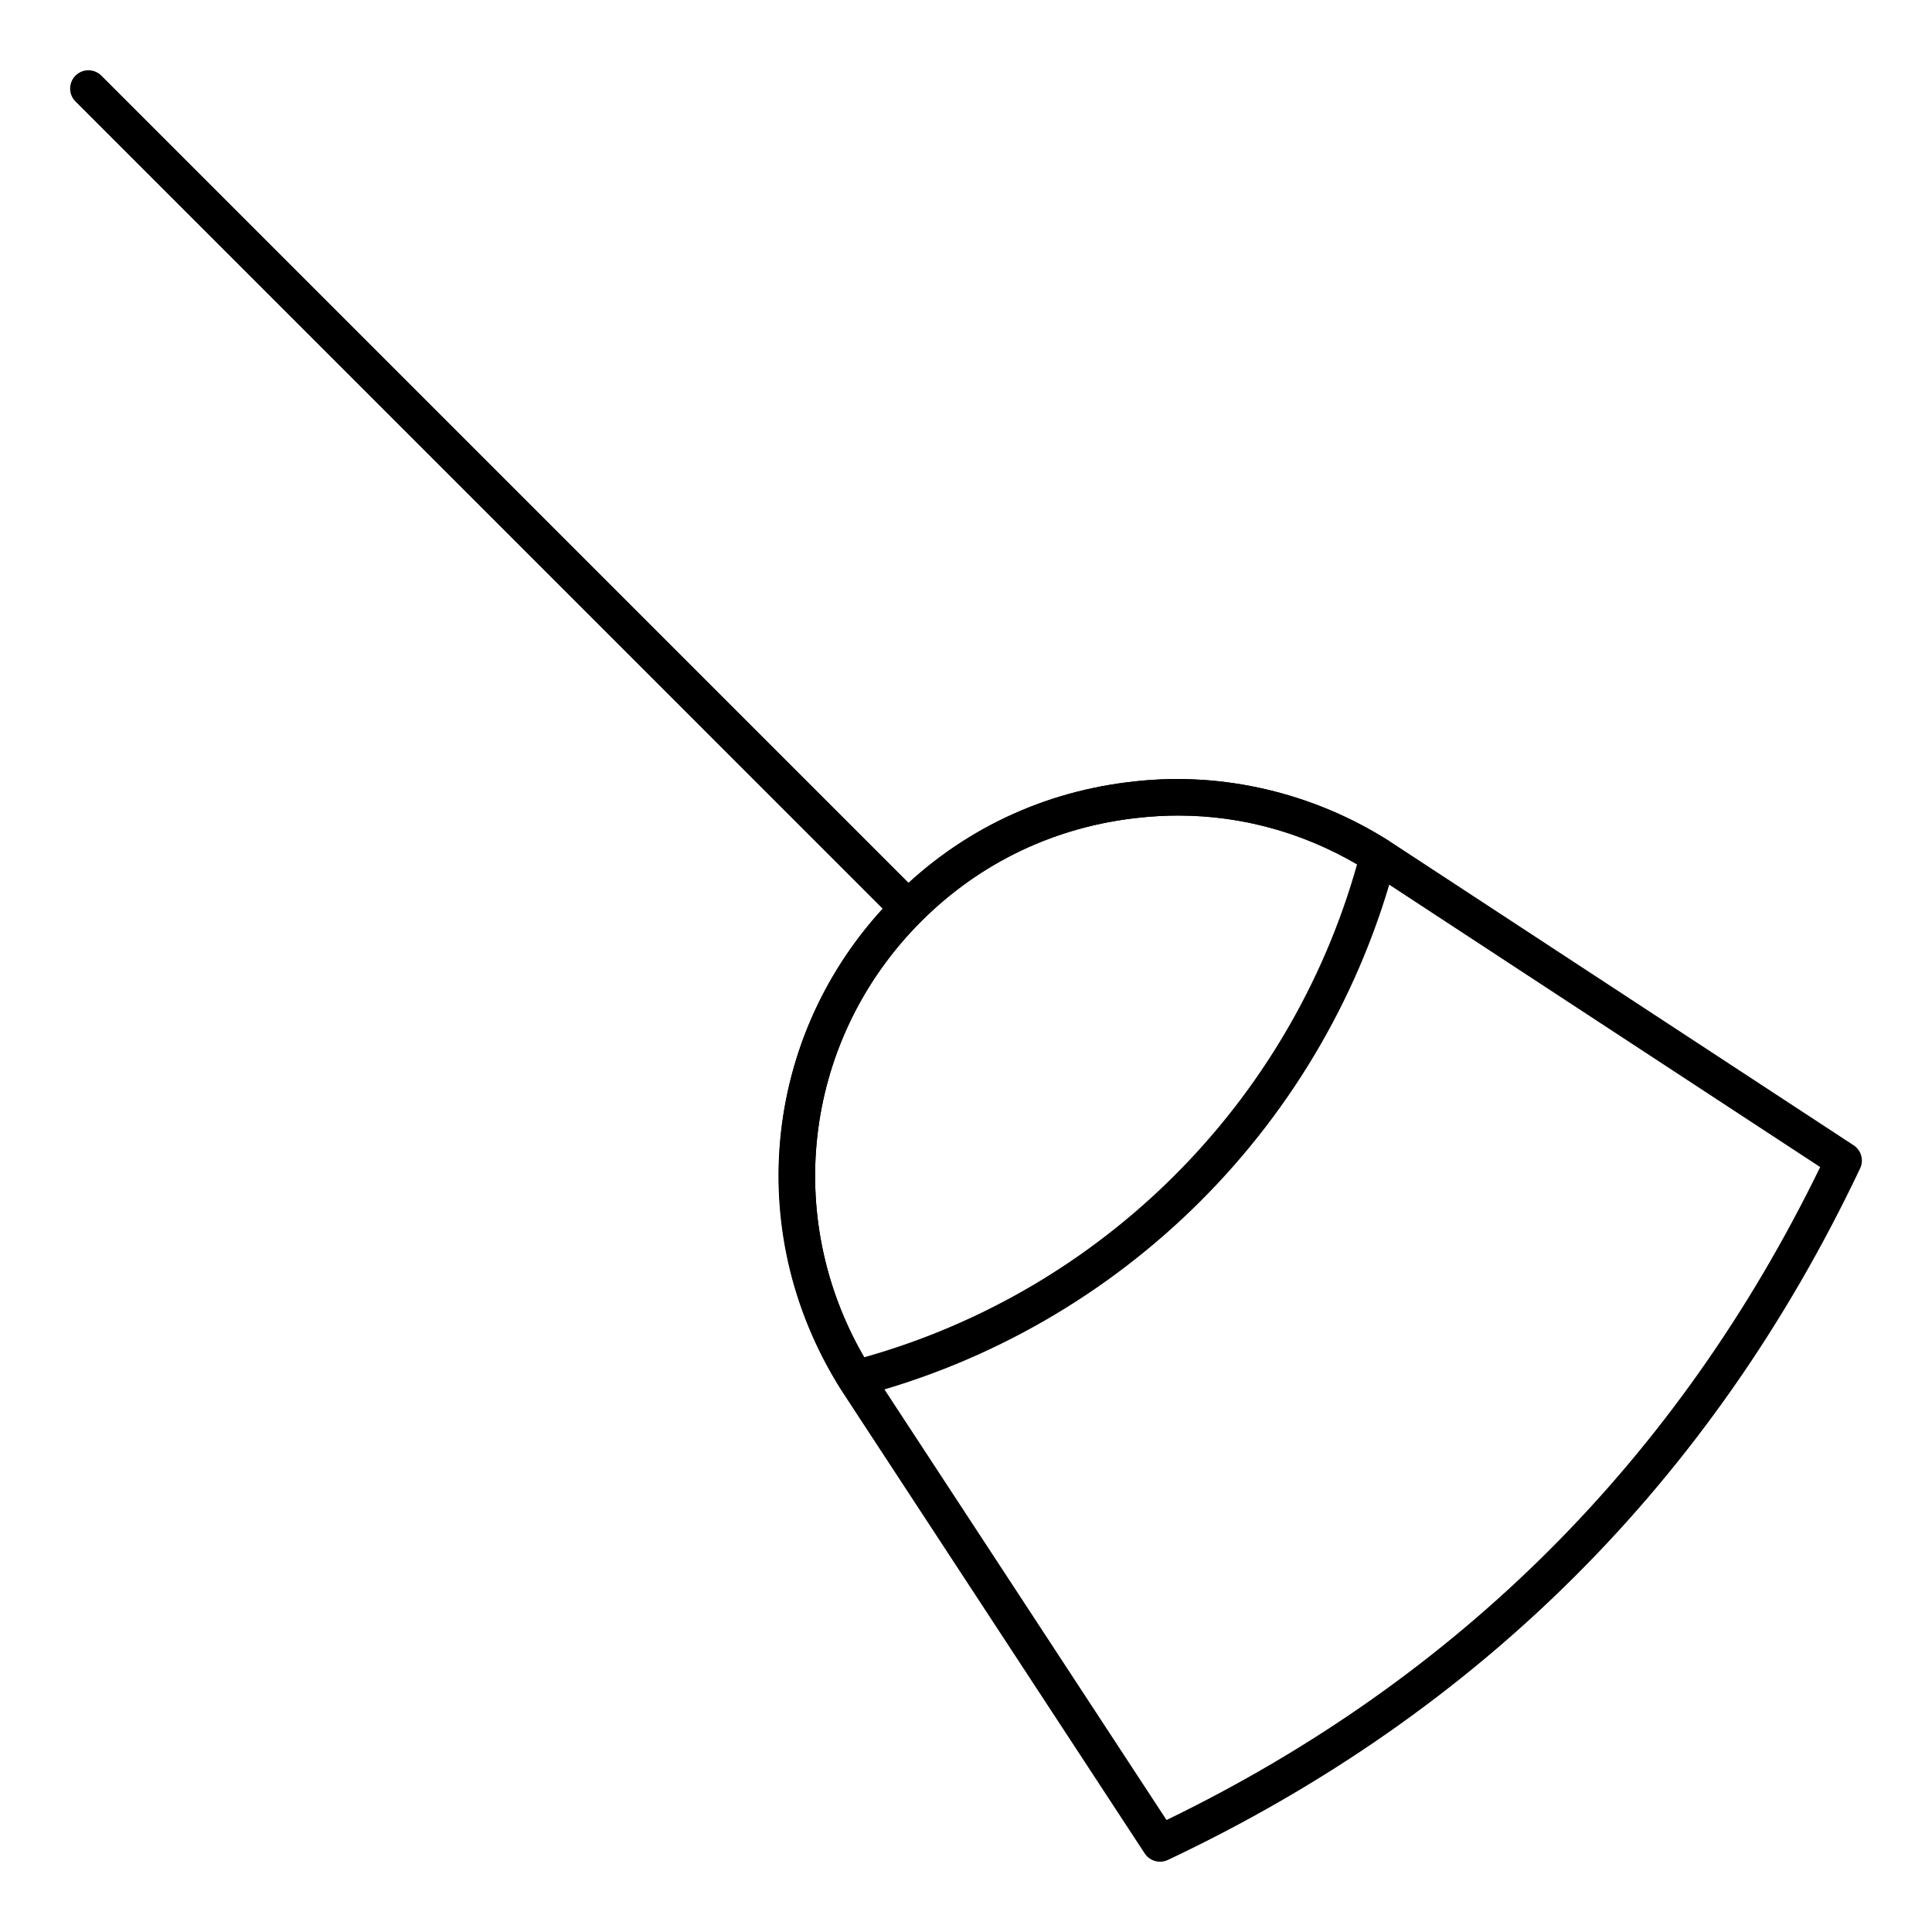 <?xml version="1.0" encoding="UTF-8"?>
<!-- Uploaded to: ICON Repo, www.iconrepo.com, Generator: ICON Repo Mixer Tools -->
<svg fill="#000000" width="800px" height="800px" version="1.1" viewBox="144 144 512 512" xmlns="http://www.w3.org/2000/svg">
 <g>
  <path d="m451.42 637.37c-1.594 0-3.137-0.785-4.059-2.188l-79.758-121.76c-0.008-0.02-0.52-0.844-0.531-0.859-26.789-42.578-20.781-96.27 14.195-131.24 17.25-17.25 39.266-27.723 63.672-30.266 23.148-2.547 46.934 3.039 66.914 15.648 0.023 0.02 1.488 0.938 1.516 0.957l121.86 79.848c2.023 1.324 2.758 3.938 1.723 6.121-39.16 82.609-100.89 144.27-183.46 183.28-0.66 0.309-1.367 0.461-2.062 0.461zm4.816-277.24c-3.41 0-6.836 0.188-10.27 0.559-22.188 2.316-42.184 11.828-57.844 27.484-31.758 31.754-37.211 80.508-13.266 118.56l0.965 1.562 77.324 118.03c77.328-37.496 135.58-95.684 173.22-173.04l-118.31-77.527 1.207-4.957-2.586 4.098c-15.43-9.746-32.691-14.77-50.445-14.77z"/>
  <path d="m370.76 514.16c-1.637 0-3.199-0.832-4.102-2.262-26.371-41.914-20.359-95.609 14.617-130.58 17.25-17.25 39.266-27.723 63.672-30.266 23.148-2.547 46.934 3.039 66.914 15.648 1.785 1.125 2.629 3.281 2.102 5.316-18.129 69.449-72.531 123.85-141.98 141.98-0.41 0.113-0.82 0.16-1.227 0.16zm85.48-154.03c-3.41 0-6.836 0.188-10.27 0.559-22.188 2.316-42.184 11.828-57.844 27.484-30.914 30.91-36.906 77.934-15.109 115.52 63.238-17.809 112.82-67.395 130.62-130.64-14.641-8.531-30.809-12.922-47.402-12.922z"/>
  <path d="m384.7 389.59c-1.238 0-2.481-0.473-3.426-1.418l-217.27-217.28c-1.891-1.891-1.891-4.957 0-6.852 1.891-1.891 4.957-1.891 6.852 0l217.28 217.28c1.891 1.891 1.891 4.957 0 6.852-0.949 0.945-2.191 1.418-3.43 1.418z"/>
 </g>
</svg>